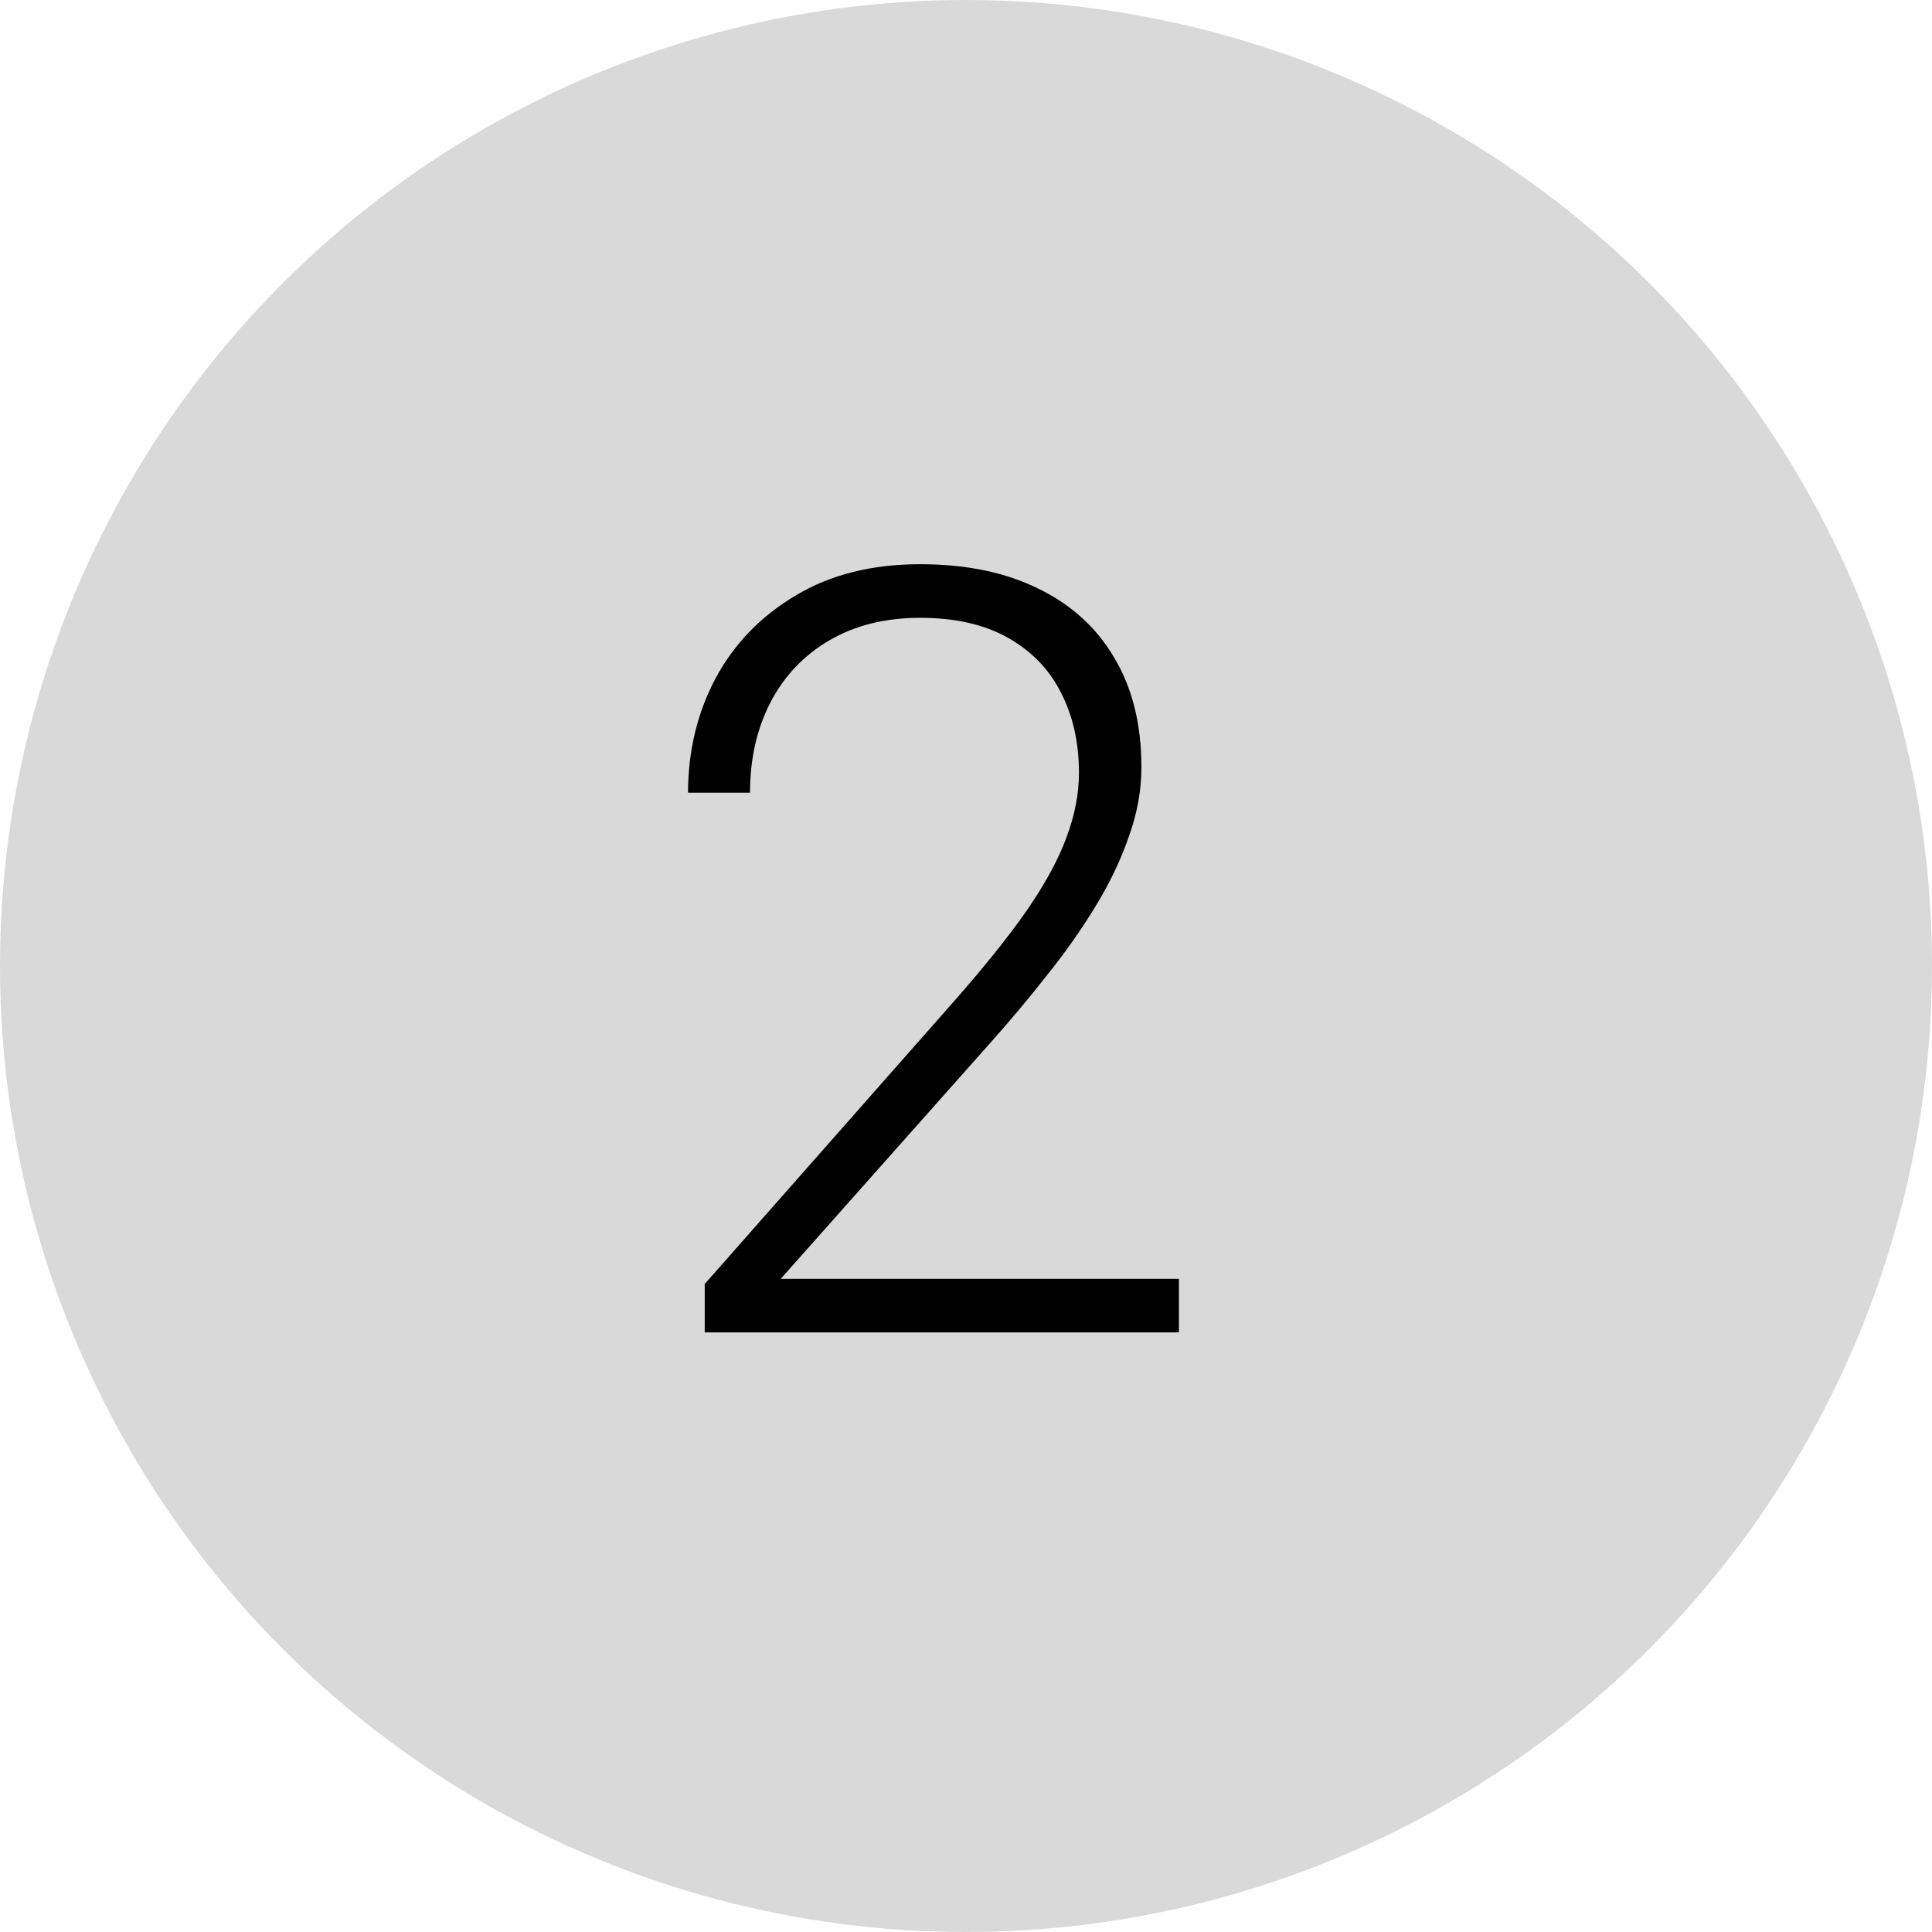 <svg width="58" height="58" viewBox="0 0 58 58" fill="none" xmlns="http://www.w3.org/2000/svg">
<circle cx="29" cy="29" r="29" fill="#D9D9D9"/>
<path d="M35.391 38.391V40H21.156V38.547L28.609 30.094C29.537 29.042 30.276 28.12 30.828 27.328C31.38 26.526 31.776 25.797 32.016 25.141C32.266 24.474 32.391 23.828 32.391 23.203C32.391 22.287 32.208 21.479 31.844 20.781C31.49 20.083 30.958 19.537 30.25 19.141C29.542 18.745 28.667 18.547 27.625 18.547C26.583 18.547 25.677 18.771 24.906 19.219C24.135 19.667 23.542 20.292 23.125 21.094C22.719 21.885 22.516 22.787 22.516 23.797H20.656C20.656 22.547 20.932 21.401 21.484 20.359C22.047 19.318 22.849 18.49 23.891 17.875C24.932 17.25 26.177 16.938 27.625 16.938C29 16.938 30.182 17.182 31.172 17.672C32.161 18.151 32.922 18.844 33.453 19.75C33.995 20.656 34.266 21.75 34.266 23.031C34.266 23.719 34.141 24.412 33.891 25.109C33.651 25.807 33.318 26.505 32.891 27.203C32.474 27.891 31.995 28.573 31.453 29.25C30.922 29.927 30.365 30.594 29.781 31.25L23.438 38.391H35.391Z" fill="black"/>
</svg>
